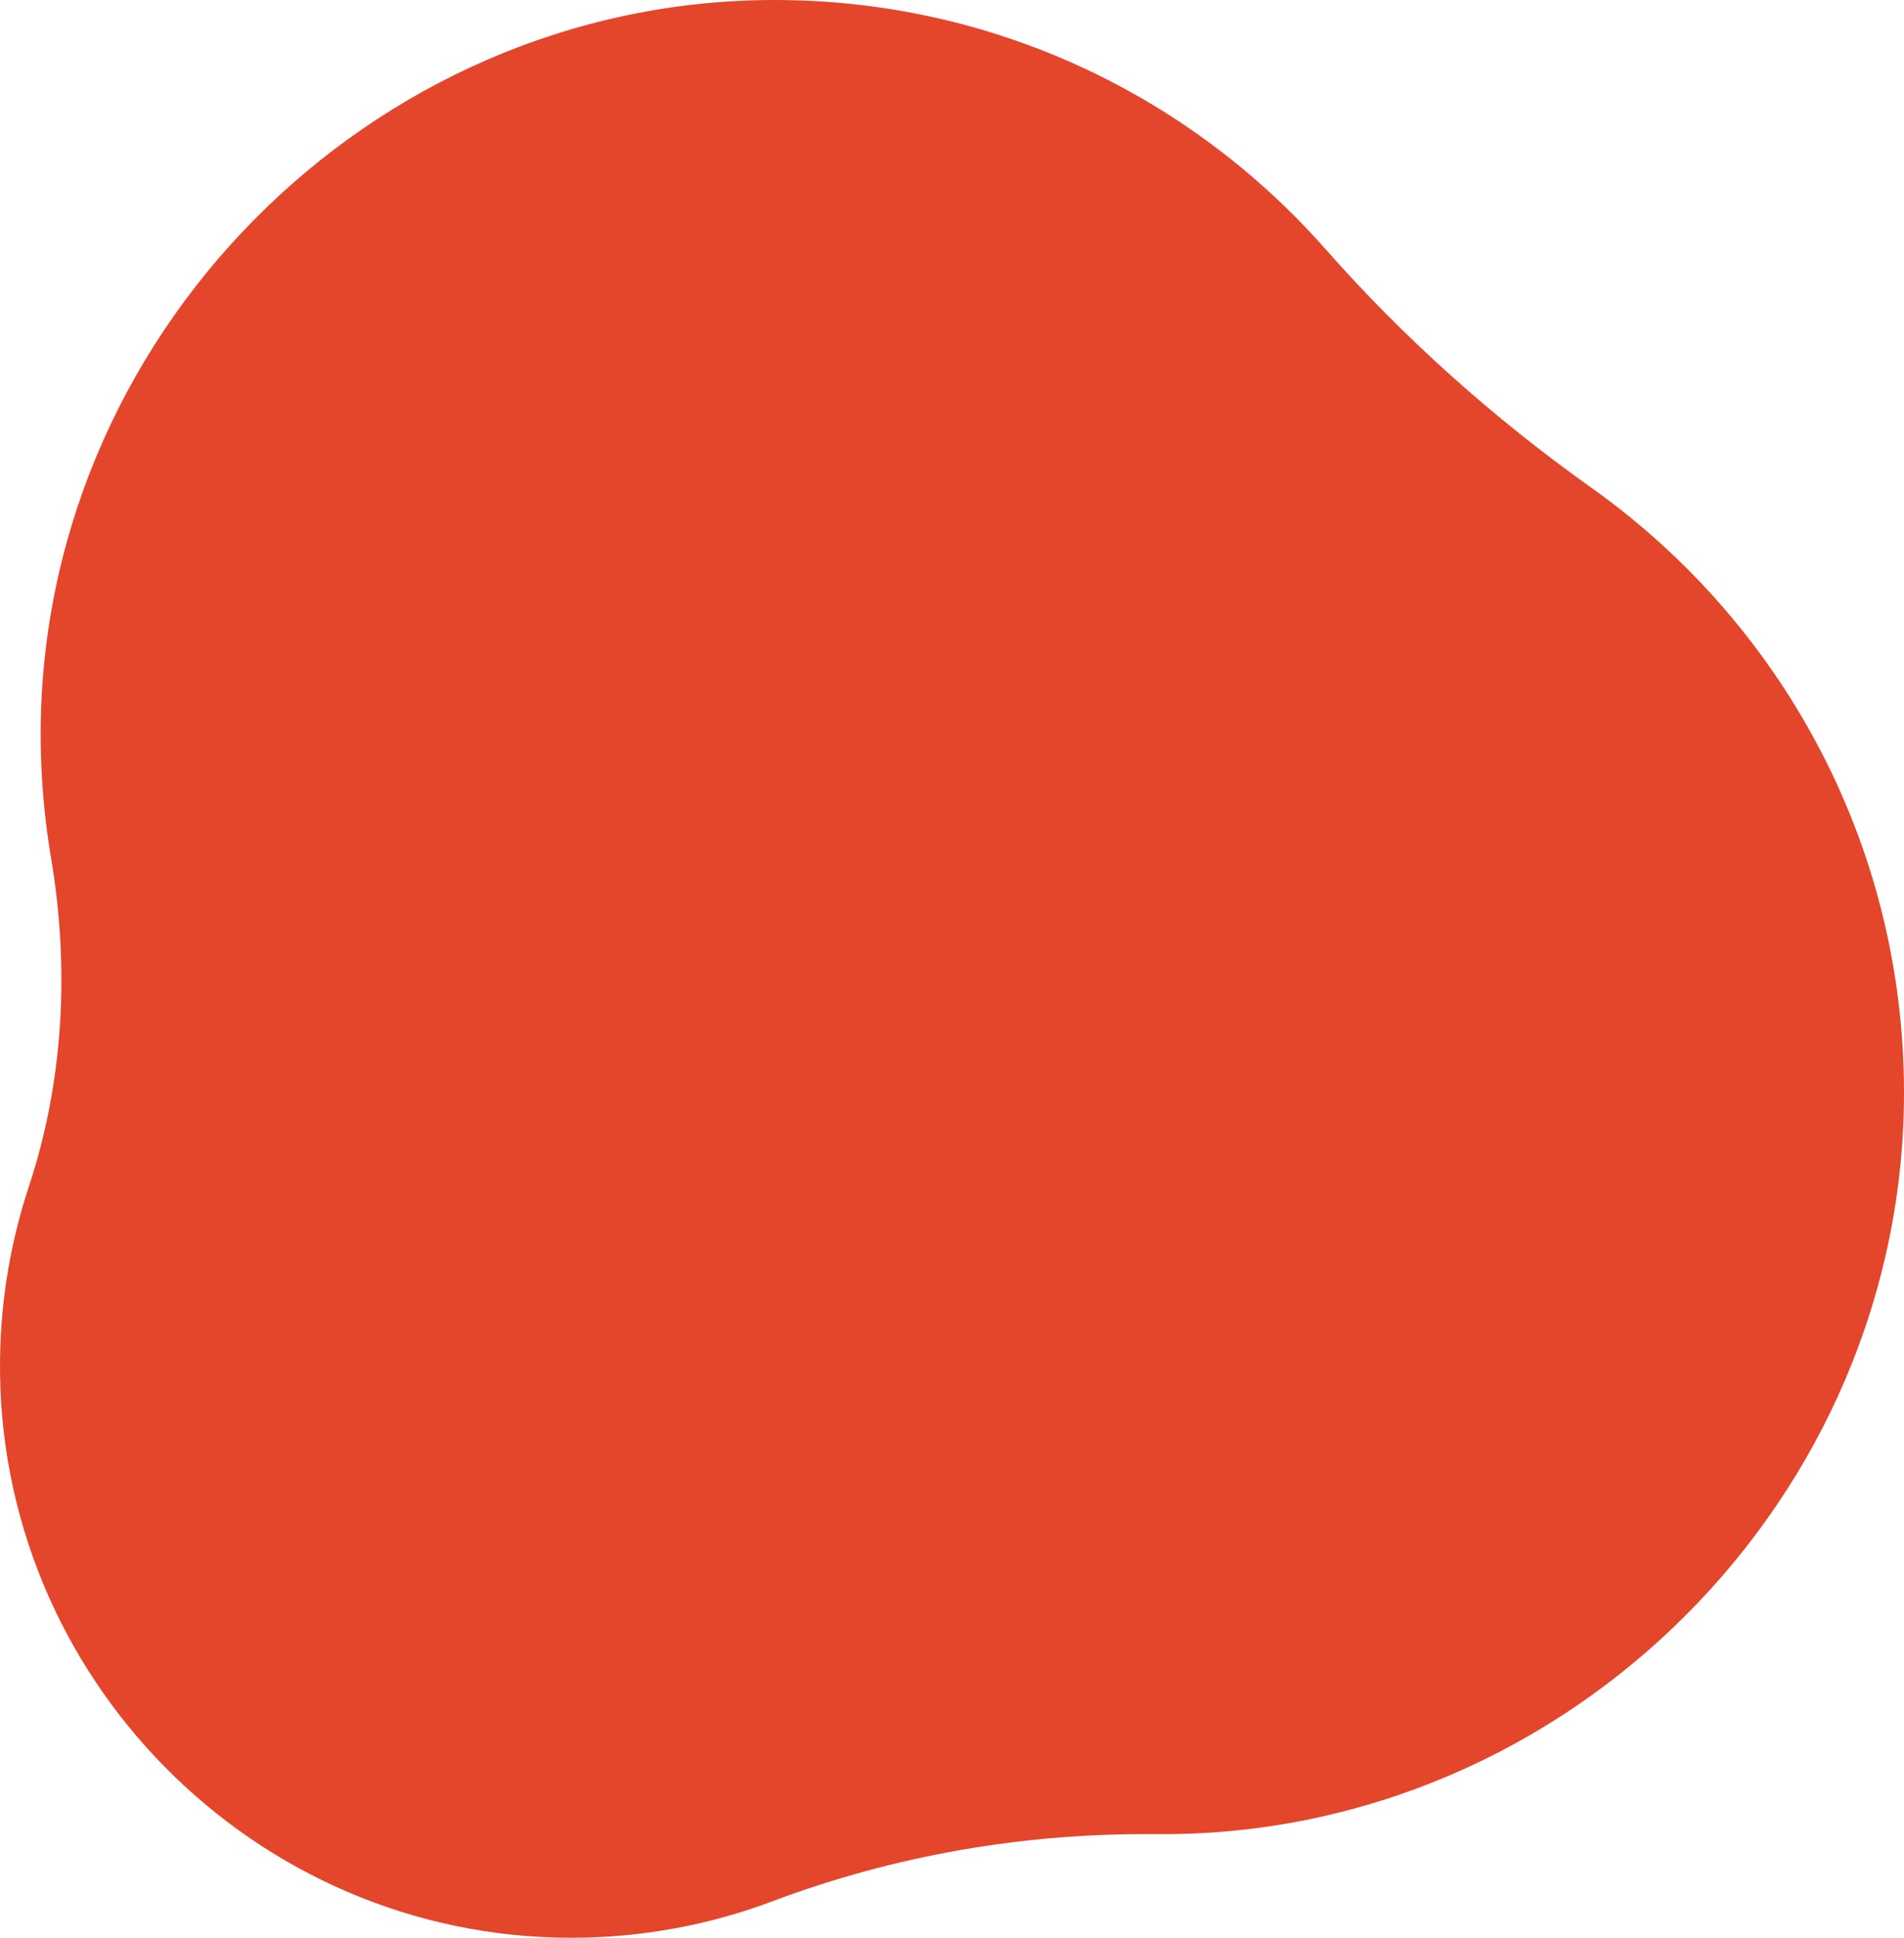 <?xml version="1.0" encoding="UTF-8"?> <svg xmlns="http://www.w3.org/2000/svg" id="Layer_2" data-name="Layer 2" viewBox="0 0 476.69 485.02"><defs><style> .cls-1 { fill: #e4462c; stroke-width: 0px; } </style></defs><g id="objects"><path class="cls-1" d="M331.82,62.32C298.06,24.01,248.61-.12,193.51,0,92.45.22,9.08,84.75,10.19,185.81c.11,9.81.99,19.43,2.57,28.82,4.66,27.55,3.24,55.88-5.55,82.4C2.72,310.61.21,325.09.01,340.13c-1.02,79.4,63.58,144.89,143,144.89,17.71,0,34.67-3.22,50.32-9.11,30.64-11.53,63.16-17.14,95.89-16.82.63,0,1.25,0,1.88,0,101.7,0,185.79-84.27,185.59-185.97-.13-62.31-30.96-117.41-78.18-150.97-24.44-17.37-46.87-37.35-66.69-59.85Z"></path></g></svg> 